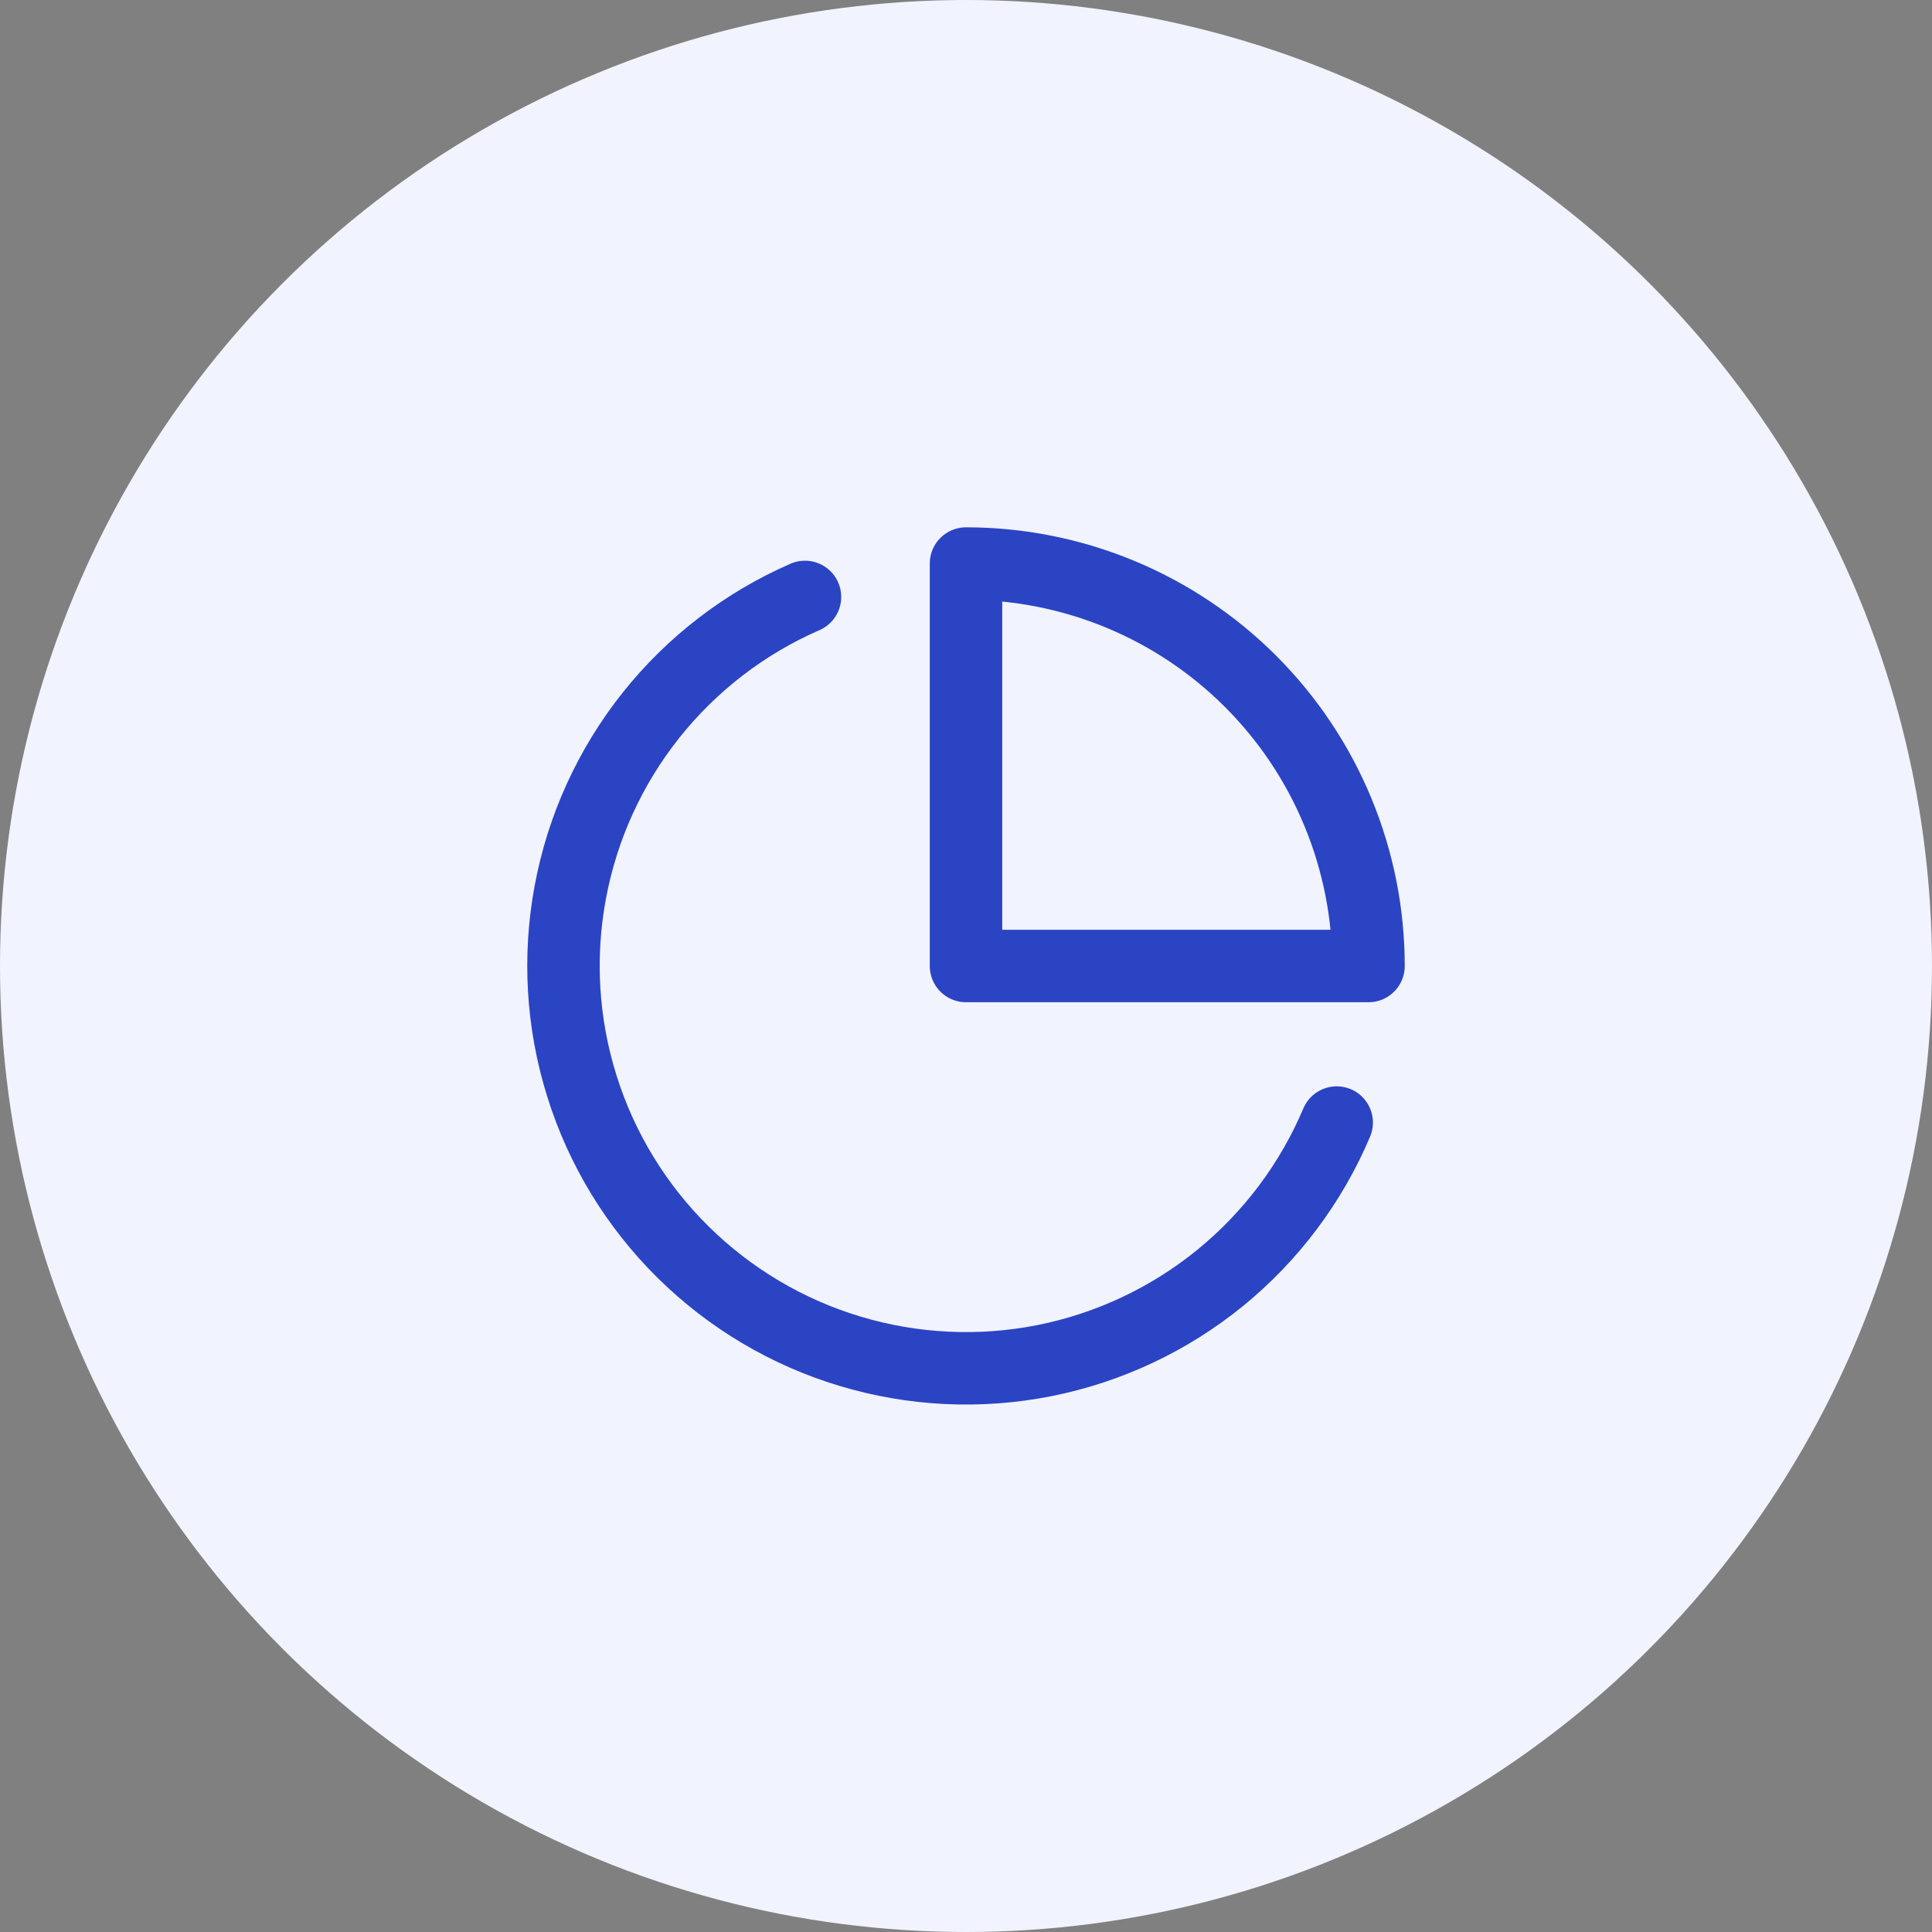 <svg width="32" height="32" viewBox="0 0 32 32" fill="none" xmlns="http://www.w3.org/2000/svg">
<rect x="0" y="0" width="32" height="32" fill="#808080" stroke="none"/>
<circle cx="16" cy="16" r="16" fill="#F1F3FF"/>
<g clip-path="url(#clip0_6425_1694)">
<path d="M22.14 18.593C21.716 19.596 21.052 20.48 20.208 21.168C19.363 21.855 18.363 22.325 17.295 22.537C16.227 22.748 15.123 22.695 14.08 22.381C13.037 22.068 12.087 21.503 11.313 20.738C10.538 19.972 9.963 19.029 9.638 17.989C9.312 16.95 9.246 15.847 9.446 14.777C9.645 13.706 10.104 12.7 10.781 11.848C11.459 10.996 12.335 10.322 13.333 9.887" stroke="#2A44C4" stroke-width="1.2" stroke-linecap="round" stroke-linejoin="round"/>
<path d="M22.667 16C22.667 15.125 22.494 14.258 22.159 13.449C21.824 12.64 21.333 11.905 20.714 11.286C20.095 10.667 19.36 10.176 18.551 9.841C17.742 9.506 16.875 9.334 16 9.334V16H22.667Z" stroke="#2A44C4" stroke-width="1.2" stroke-linecap="round" stroke-linejoin="round"/>
</g>
<defs>
<clipPath id="clip0_6425_1694">
<rect width="16" height="16" fill="white" transform="translate(8 8)"/>
</clipPath>
</defs>
</svg>
